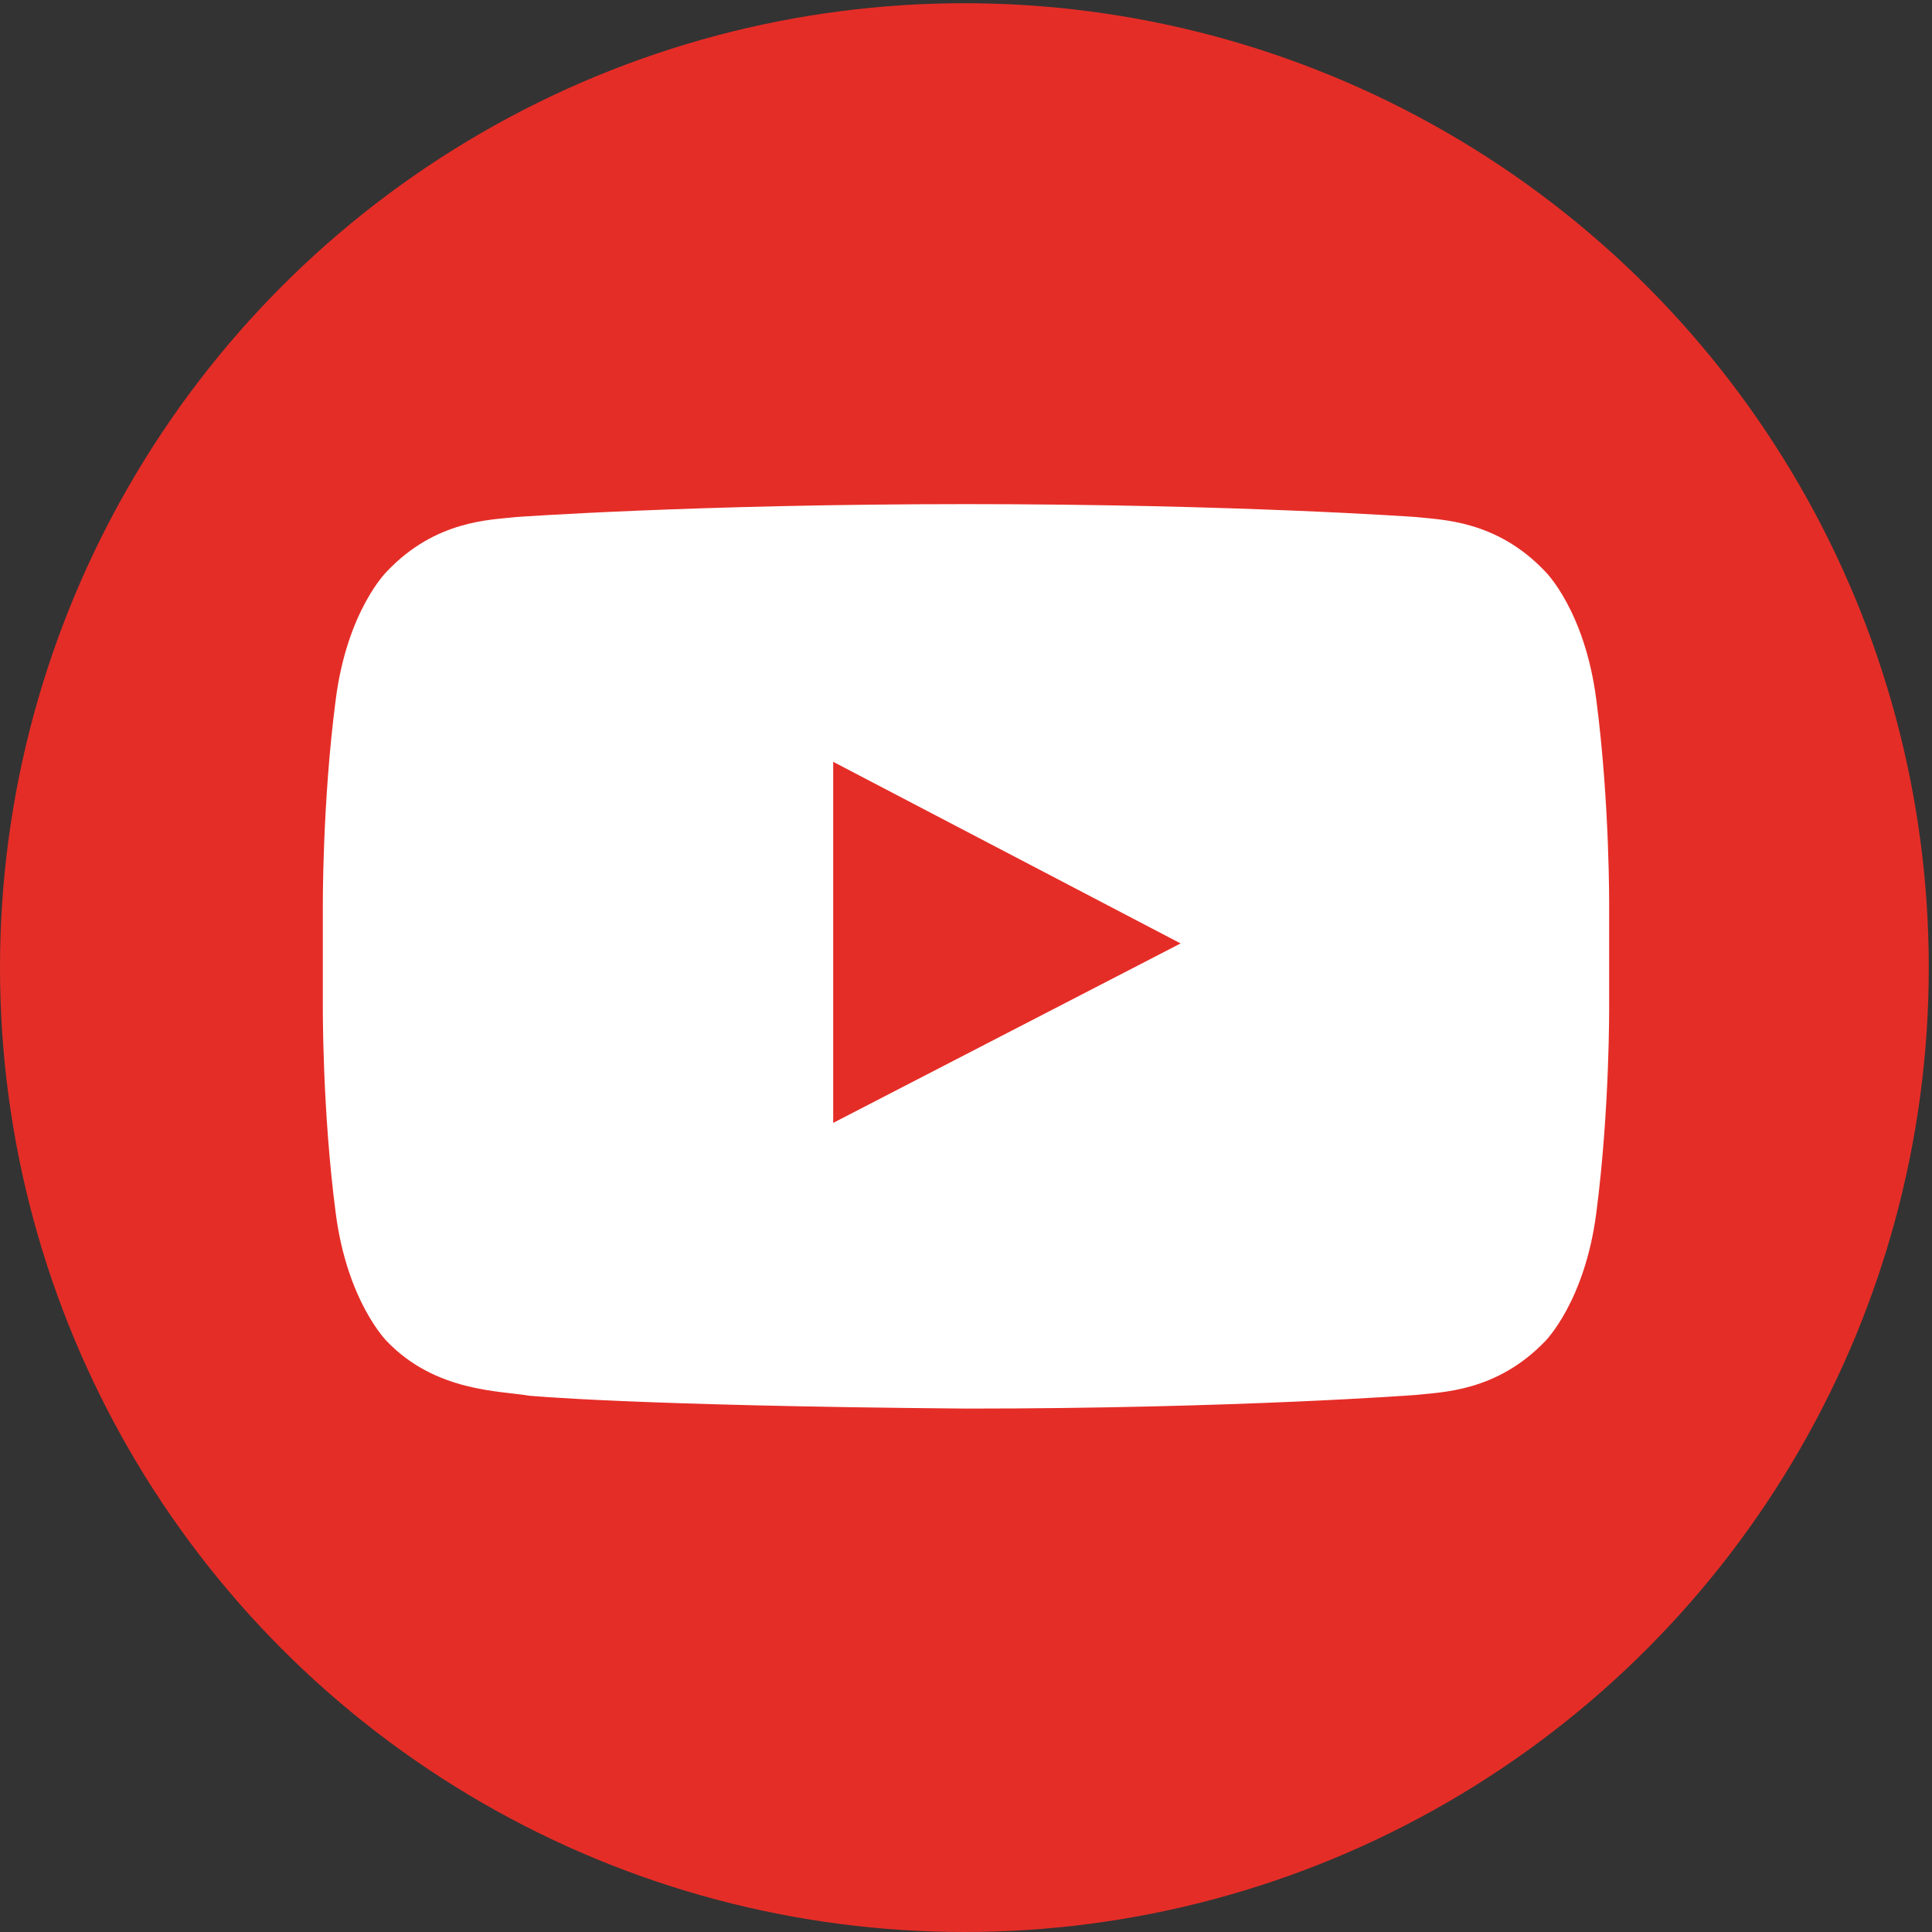 <?xml version="1.0" encoding="iso-8859-1"?>
<!-- Generator: Adobe Illustrator 21.1.0, SVG Export Plug-In . SVG Version: 6.00 Build 0)  -->
<svg version="1.1" id="Layer_1" xmlns="http://www.w3.org/2000/svg" xmlns:xlink="http://www.w3.org/1999/xlink" x="0px" y="0px"
	 viewBox="0 0 60 60" style="enable-background:new 0 0 60 60;" xml:space="preserve">
<rect x="0" y="0" width="60" height="60" fill="#333333" stroke="none"/>
<path style="display:none;fill:#24A9E6;" d="M30,0.1C13.7,0.1,0.4,13.3,0.4,29.7C0.4,46,13.7,59.3,30,59.3s29.6-13.2,29.6-29.6
	S46.4,0.1,30,0.1z M41.3,23.4v0.8c0,8.1-6,17.5-17,17.5c-3.4,0-6.5-1-9.2-2.8C15.5,39,16,39,16.5,39c2.8,0,5.4-1,7.4-2.6
	c-2.6,0-4.8-1.8-5.6-4.3c0.4,0.1,0.7,0.1,1.1,0.1c0.5,0,1.1-0.1,1.6-0.2c-2.7-0.6-4.8-3-4.8-6v-0.1c0.8,0.5,1.7,0.7,2.7,0.8
	c-1.6-1.1-2.7-3-2.7-5.1c0-1.1,0.3-2.2,0.8-3.1c3,3.7,7.4,6.2,12.3,6.4c-0.1-0.5-0.2-0.9-0.2-1.4c0-3.4,2.7-6.1,6-6.1
	c1.7,0,3.3,0.7,4.4,1.9c1.4-0.3,2.6-0.8,3.8-1.5c-0.4,1.4-1.4,2.6-2.6,3.4c1.2-0.1,2.4-0.5,3.4-1C43.5,21.5,42.4,22.5,41.3,23.4z"/>
<circle style="fill:#E52D27;" cx="29.95" cy="30.05" r="29.95"/>
<path style="fill:#FFFFFF;" d="M25.876,34.872l10.789-5.573l-10.789-5.64V34.872z M30,15.656c8.404,0,13.977,0.401,13.977,0.401
	c0.78,0.089,2.497,0.089,4.013,1.694c0,0,1.226,1.204,1.583,3.968c0.424,3.232,0.401,6.465,0.401,6.465v3.032
	c0,0,0.022,3.232-0.401,6.465c-0.357,2.742-1.583,3.968-1.583,3.968c-1.516,1.583-3.232,1.583-4.013,1.672
	c0,0-5.573,0.424-13.977,0.424l0,0c-10.388-0.089-13.576-0.401-13.576-0.401c-0.892-0.156-2.898-0.111-4.414-1.694
	c0,0-1.226-1.226-1.583-3.968c-0.424-3.232-0.401-6.465-0.401-6.465v-3.032c0,0-0.022-3.232,0.401-6.465
	c0.357-2.764,1.583-3.968,1.583-3.968c1.516-1.605,3.232-1.605,4.013-1.694C16.023,16.057,21.596,15.656,30,15.656L30,15.656z"/>
</svg>
